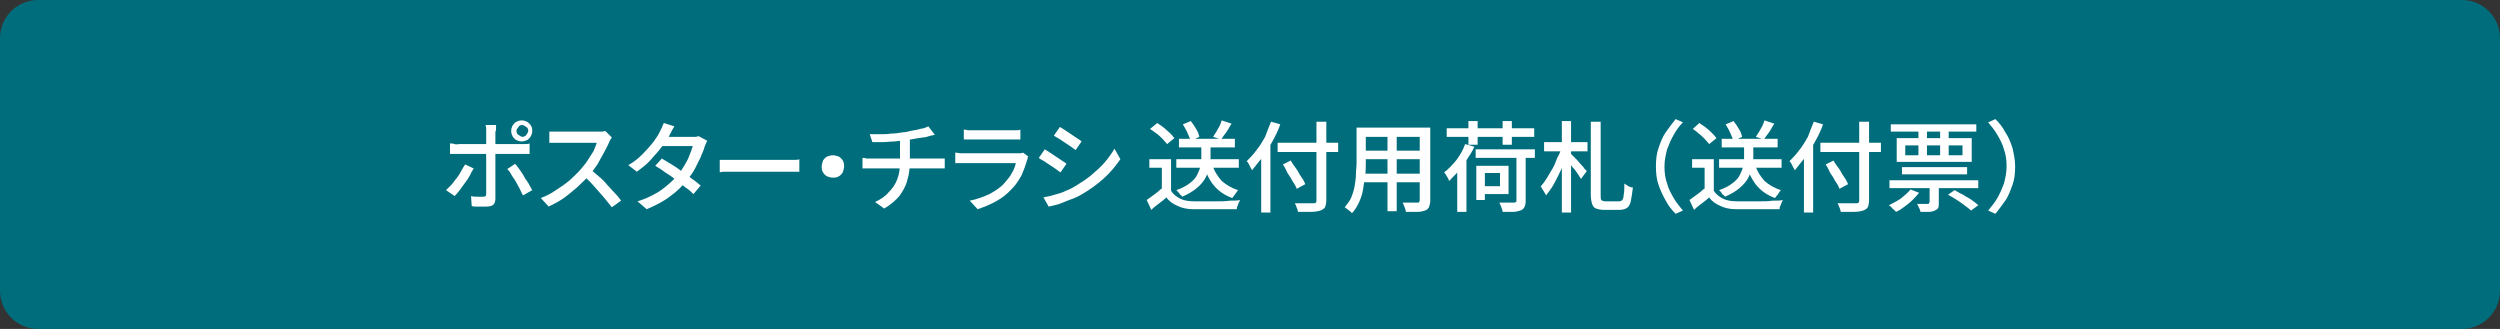 <?xml version="1.0" encoding="utf-8"?>
<!-- Generator: Adobe Illustrator 27.4.1, SVG Export Plug-In . SVG Version: 6.00 Build 0)  -->
<svg version="1.1" id="レイヤー_1" xmlns="http://www.w3.org/2000/svg" xmlns:xlink="http://www.w3.org/1999/xlink" x="0px"
	 y="0px" viewBox="0 0 380 50" style="enable-background:new 0 0 380 50;" xml:space="preserve">
<rect x="0" y="0" width="380" height="50" fill="#333333" stroke="none"/>
<style type="text/css">
	.st0{fill:#006D7D;}
	.st1{fill:#FFFFFF;}
</style>
<g>
	<path class="st0" d="M5.8,49.5c-2.9,0-5.3-2.4-5.3-5.3V5.8c0-2.9,2.4-5.3,5.3-5.3h368.4c2.9,0,5.3,2.4,5.3,5.3v38.4
		c0,2.9-2.4,5.3-5.3,5.3H5.8z"/>
	<path class="st0" d="M374.2,1c2.6,0,4.8,2.1,4.8,4.8v38.4c0,2.6-2.1,4.8-4.8,4.8H5.8C3.1,49,1,46.9,1,44.2V5.8C1,3.1,3.1,1,5.8,1
		H374.2 M374.2,0H5.8C2.6,0,0,2.6,0,5.8v38.4C0,47.4,2.6,50,5.8,50h368.4c3.2,0,5.8-2.6,5.8-5.8V5.8C380,2.6,377.4,0,374.2,0
		L374.2,0z"/>
</g>
<g>
	<g>
		<path class="st1" d="M72,25.6c-0.2,0.3-0.4,0.7-0.6,1.1c-0.2,0.4-0.5,0.8-0.8,1.2c-0.3,0.4-0.5,0.7-0.8,1.1s-0.5,0.6-0.7,0.8
			l-1.3-0.9c0.2-0.2,0.5-0.5,0.8-0.8c0.3-0.3,0.5-0.7,0.8-1c0.3-0.4,0.5-0.7,0.7-1.1c0.2-0.4,0.4-0.7,0.6-1L72,25.6z M68.4,21.8
			c0.2,0,0.4,0,0.7,0.1s0.5,0,0.7,0c0.1,0,0.4,0,0.7,0c0.4,0,0.8,0,1.3,0s1.1,0,1.7,0c0.6,0,1.2,0,1.8,0c0.6,0,1.2,0,1.7,0
			s1,0,1.3,0s0.6,0,0.8,0c0.2,0,0.4,0,0.7,0s0.5,0,0.7-0.1v1.6c-0.2,0-0.4,0-0.7,0c-0.2,0-0.5,0-0.6,0c-0.1,0-0.4,0-0.8,0
			c-0.4,0-0.8,0-1.3,0s-1.1,0-1.7,0c-0.6,0-1.2,0-1.8,0c-0.6,0-1.2,0-1.7,0c-0.5,0-1,0-1.3,0c-0.4,0-0.6,0-0.8,0c-0.2,0-0.5,0-0.7,0
			s-0.5,0-0.7,0V21.8z M75.4,19.3c0,0.1,0,0.2,0,0.3s0,0.3-0.1,0.4c0,0.2,0,0.3,0,0.4c0,0.3,0,0.6,0,0.9s0,0.7,0,1
			c0,0.3,0,0.6,0,0.9c0,0.2,0,0.5,0,0.9s0,0.8,0,1.3s0,0.9,0,1.4s0,1,0,1.4c0,0.5,0,0.9,0,1.2c0,0.4,0,0.6,0,0.8
			c0,0.4-0.1,0.7-0.3,0.9c-0.2,0.2-0.6,0.3-1.1,0.3c-0.2,0-0.5,0-0.7,0c-0.3,0-0.5,0-0.8,0c-0.3,0-0.5,0-0.7-0.1l-0.1-1.5
			c0.3,0.1,0.6,0.1,1,0.1c0.3,0,0.6,0,0.8,0c0.2,0,0.3,0,0.4-0.1s0.1-0.2,0.1-0.4c0-0.1,0-0.3,0-0.7s0-0.7,0-1.1c0-0.4,0-0.9,0-1.4
			s0-0.9,0-1.4s0-0.8,0-1.1c0-0.3,0-0.5,0-0.7c0-0.2,0-0.4,0-0.8c0-0.4,0-0.7,0-1.1c0-0.4,0-0.7,0-1c0-0.2,0-0.4,0-0.6
			c0-0.2-0.1-0.4-0.1-0.5H75.4z M78.3,24.9c0.2,0.2,0.4,0.5,0.7,0.9c0.2,0.3,0.5,0.7,0.7,1.1c0.2,0.4,0.5,0.7,0.7,1.1
			c0.2,0.4,0.4,0.7,0.5,0.9l-1.4,0.8c-0.2-0.3-0.3-0.6-0.5-1c-0.2-0.4-0.4-0.7-0.6-1.1c-0.2-0.4-0.5-0.7-0.7-1.1s-0.4-0.6-0.6-0.8
			L78.3,24.9z M77.7,19.9c0-0.3,0.1-0.6,0.2-0.8c0.2-0.3,0.4-0.5,0.6-0.6c0.2-0.1,0.5-0.2,0.8-0.2c0.3,0,0.6,0.1,0.8,0.2
			c0.3,0.2,0.5,0.4,0.6,0.6c0.2,0.3,0.2,0.5,0.2,0.8c0,0.3-0.1,0.6-0.2,0.8c-0.2,0.3-0.4,0.5-0.6,0.6s-0.5,0.2-0.8,0.2
			c-0.3,0-0.6-0.1-0.8-0.2s-0.5-0.4-0.6-0.6C77.8,20.5,77.7,20.2,77.7,19.9z M78.5,19.9c0,0.2,0.1,0.5,0.3,0.6s0.4,0.3,0.6,0.3
			c0.2,0,0.5-0.1,0.6-0.3s0.3-0.4,0.3-0.6c0-0.2-0.1-0.5-0.3-0.6S79.6,19,79.4,19c-0.3,0-0.5,0.1-0.6,0.3S78.5,19.6,78.5,19.9z"/>
		<path class="st1" d="M93,20.9c-0.1,0.1-0.1,0.2-0.2,0.3c-0.1,0.2-0.2,0.3-0.2,0.4c-0.2,0.5-0.5,1-0.8,1.6c-0.3,0.6-0.7,1.2-1,1.8
			c-0.4,0.6-0.8,1.1-1.2,1.6c-0.5,0.6-1.2,1.2-1.8,1.8c-0.7,0.6-1.4,1.2-2.1,1.7c-0.7,0.5-1.5,0.9-2.3,1.3l-1.2-1.3
			c0.8-0.3,1.6-0.7,2.3-1.2c0.8-0.5,1.5-1,2.1-1.5c0.6-0.6,1.2-1.1,1.7-1.7c0.3-0.4,0.7-0.8,1-1.3c0.3-0.5,0.6-0.9,0.9-1.4
			c0.2-0.5,0.4-0.9,0.5-1.3c-0.1,0-0.3,0-0.6,0c-0.3,0-0.6,0-1,0c-0.4,0-0.8,0-1.2,0s-0.8,0-1.2,0c-0.4,0-0.7,0-1,0
			c-0.3,0-0.5,0-0.6,0c-0.2,0-0.4,0-0.6,0c-0.2,0-0.4,0-0.6,0c-0.2,0-0.3,0-0.4,0v-1.7c0.1,0,0.2,0,0.4,0s0.4,0,0.6,0
			c0.2,0,0.4,0,0.6,0c0.1,0,0.3,0,0.6,0c0.3,0,0.6,0,1,0c0.4,0,0.8,0,1.2,0s0.8,0,1.2,0c0.4,0,0.7,0,1,0c0.3,0,0.5,0,0.6,0
			c0.3,0,0.5,0,0.8,0c0.2,0,0.4-0.1,0.5-0.1L93,20.9z M89.7,25.7c0.4,0.3,0.8,0.7,1.3,1.1s0.9,0.8,1.3,1.3c0.4,0.4,0.8,0.9,1.2,1.3
			c0.4,0.4,0.7,0.8,0.9,1.1L93,31.5c-0.4-0.5-0.8-1-1.3-1.6s-1-1.1-1.5-1.7c-0.5-0.6-1.1-1.1-1.6-1.6L89.7,25.7z"/>
		<path class="st1" d="M102.5,19.2c-0.1,0.2-0.3,0.5-0.4,0.7c-0.1,0.3-0.3,0.5-0.3,0.6c-0.3,0.6-0.7,1.2-1.2,1.8
			c-0.5,0.7-1.1,1.3-1.7,2s-1.3,1.2-2.1,1.8l-1.3-1c0.9-0.5,1.6-1.1,2.2-1.7c0.6-0.6,1.1-1.2,1.6-1.8c0.4-0.6,0.8-1.1,1-1.6
			c0.1-0.2,0.2-0.4,0.3-0.6c0.1-0.3,0.2-0.5,0.3-0.7L102.5,19.2z M107.5,21.4c-0.1,0.1-0.1,0.3-0.2,0.4c-0.1,0.2-0.1,0.3-0.2,0.5
			c-0.1,0.5-0.4,1-0.6,1.6c-0.3,0.6-0.6,1.2-0.9,1.8s-0.8,1.2-1.2,1.7c-0.7,0.9-1.5,1.7-2.5,2.4c-1,0.8-2.2,1.4-3.6,2l-1.4-1.2
			c1-0.3,1.9-0.7,2.6-1.1c0.8-0.4,1.4-0.9,2-1.4c0.6-0.5,1.1-1,1.5-1.5c0.4-0.4,0.7-0.9,1-1.4c0.3-0.5,0.6-1,0.8-1.6
			c0.2-0.5,0.4-1,0.5-1.4h-5.4l0.6-1.4h4.6c0.2,0,0.4,0,0.6,0c0.2,0,0.4-0.1,0.5-0.1L107.5,21.4z M100.6,24.1c0.5,0.3,1,0.6,1.5,0.9
			c0.5,0.3,1.1,0.7,1.6,1.1s1.1,0.7,1.5,1.1c0.5,0.3,0.9,0.7,1.3,1l-1.1,1.3c-0.3-0.3-0.7-0.7-1.2-1c-0.5-0.4-1-0.8-1.5-1.2
			c-0.5-0.4-1.1-0.8-1.6-1.1c-0.5-0.4-1-0.7-1.5-1L100.6,24.1z"/>
		<path class="st1" d="M109.4,24.3c0.2,0,0.4,0,0.6,0c0.2,0,0.5,0,0.8,0c0.3,0,0.6,0,0.8,0c0.2,0,0.5,0,0.8,0c0.3,0,0.7,0,1.2,0
			c0.4,0,0.9,0,1.4,0s1,0,1.5,0c0.5,0,0.9,0,1.4,0c0.4,0,0.8,0,1.1,0s0.6,0,0.8,0c0.4,0,0.7,0,1,0c0.3,0,0.5,0,0.7-0.1v1.9
			c-0.2,0-0.4,0-0.7,0c-0.3,0-0.6,0-1,0c-0.2,0-0.4,0-0.8,0s-0.7,0-1.1,0c-0.4,0-0.9,0-1.4,0c-0.5,0-1,0-1.5,0s-1,0-1.4,0
			c-0.4,0-0.8,0-1.2,0c-0.4,0-0.6,0-0.8,0c-0.4,0-0.8,0-1.2,0s-0.7,0-1,0.1V24.3z"/>
		<path class="st1" d="M126.6,23.6c0.3,0,0.6,0.1,0.9,0.2c0.3,0.2,0.5,0.4,0.6,0.6c0.2,0.3,0.2,0.6,0.2,0.9c0,0.3-0.1,0.6-0.2,0.9
			c-0.2,0.3-0.4,0.5-0.6,0.6c-0.3,0.2-0.6,0.2-0.9,0.2c-0.3,0-0.6-0.1-0.9-0.2c-0.3-0.2-0.5-0.4-0.6-0.6c-0.2-0.3-0.2-0.6-0.2-0.9
			c0-0.3,0.1-0.6,0.2-0.9c0.2-0.3,0.4-0.5,0.6-0.6C126,23.7,126.3,23.6,126.6,23.6z"/>
		<path class="st1" d="M131.1,24c0.2,0,0.4,0,0.6,0.1c0.2,0,0.5,0,0.7,0c0.1,0,0.4,0,0.8,0c0.4,0,0.9,0,1.4,0s1.2,0,1.8,0
			c0.6,0,1.3,0,1.9,0c0.6,0,1.2,0,1.8,0c0.6,0,1,0,1.4,0c0.4,0,0.7,0,0.8,0c0.1,0,0.2,0,0.4,0c0.2,0,0.3,0,0.5,0c0.2,0,0.3,0,0.4,0
			v1.5c-0.2,0-0.4,0-0.6,0c-0.2,0-0.4,0-0.6,0c-0.1,0-0.4,0-0.8,0s-0.9,0-1.4,0c-0.6,0-1.2,0-1.8,0c-0.6,0-1.3,0-1.9,0s-1.2,0-1.8,0
			s-1,0-1.4,0c-0.4,0-0.6,0-0.8,0c-0.2,0-0.5,0-0.7,0c-0.2,0-0.5,0-0.7,0V24z M132.2,20.4c0.4,0,0.9,0,1.5,0c0.6,0,1.2,0,1.8-0.1
			c0.6,0,1.2-0.1,1.8-0.2c0.4,0,0.7-0.1,1.1-0.2s0.7-0.1,1.1-0.2c0.3-0.1,0.7-0.2,0.9-0.2c0.3-0.1,0.5-0.2,0.7-0.3l1,1.3
			c-0.2,0-0.4,0.1-0.5,0.1c-0.2,0-0.3,0.1-0.4,0.1c-0.3,0.1-0.6,0.2-1,0.2c-0.4,0.1-0.8,0.1-1.2,0.2s-0.8,0.1-1.2,0.2
			c-0.6,0.1-1.2,0.1-1.8,0.2c-0.6,0-1.2,0.1-1.8,0.1c-0.6,0-1.1,0-1.6,0L132.2,20.4z M133,30.7c0.9-0.4,1.6-0.9,2.1-1.5
			c0.6-0.6,1-1.2,1.3-2c0.3-0.8,0.4-1.6,0.4-2.6c0-0.5,0-1,0-1.5c0-0.5,0-1.1,0-1.8l1.5-0.2c0,0.2,0,0.5,0,0.8c0,0.3,0,0.6,0,0.9
			c0,0.3,0,0.6,0,0.8s0,0.5,0,0.9c0,1-0.1,2-0.4,2.9c-0.2,0.9-0.7,1.7-1.2,2.4c-0.6,0.7-1.3,1.3-2.3,1.9L133,30.7z"/>
		<path class="st1" d="M156.3,23.8c-0.1,0.1-0.1,0.2-0.1,0.3c0,0.1-0.1,0.2-0.1,0.3c-0.2,0.7-0.5,1.5-0.8,2.2
			c-0.4,0.7-0.8,1.4-1.4,2c-0.8,0.9-1.6,1.5-2.5,2s-1.9,0.9-2.8,1.2l-1.2-1.3c1.1-0.2,2.1-0.6,3-1c0.9-0.5,1.7-1,2.3-1.7
			c0.4-0.5,0.8-0.9,1.1-1.5c0.3-0.5,0.5-1,0.6-1.5c-0.1,0-0.3,0-0.6,0s-0.6,0-1.1,0c-0.4,0-0.9,0-1.3,0c-0.5,0-0.9,0-1.4,0
			s-0.9,0-1.4,0s-0.8,0-1.1,0c-0.3,0-0.6,0-0.7,0c-0.2,0-0.4,0-0.7,0c-0.3,0-0.6,0-0.9,0v-1.6c0.3,0,0.6,0.1,0.9,0.1
			c0.3,0,0.5,0,0.7,0c0.1,0,0.3,0,0.6,0c0.3,0,0.7,0,1.1,0c0.4,0,0.9,0,1.4,0c0.5,0,1,0,1.5,0c0.5,0,0.9,0,1.4,0c0.4,0,0.8,0,1.1,0
			c0.3,0,0.5,0,0.6,0c0.2,0,0.4,0,0.6,0s0.3-0.1,0.4-0.1L156.3,23.8z M146.4,19.7c0.2,0,0.4,0,0.7,0.1c0.3,0,0.5,0,0.8,0
			c0.2,0,0.4,0,0.8,0s0.8,0,1.3,0c0.5,0,1,0,1.5,0c0.5,0,0.9,0,1.3,0c0.4,0,0.7,0,0.8,0c0.2,0,0.5,0,0.8,0c0.3,0,0.5,0,0.7-0.1v1.5
			c-0.2,0-0.4,0-0.7,0c-0.3,0-0.5,0-0.8,0c-0.2,0-0.5,0-0.8,0c-0.4,0-0.8,0-1.3,0c-0.5,0-1,0-1.5,0c-0.5,0-0.9,0-1.3,0
			c-0.4,0-0.7,0-0.8,0c-0.2,0-0.5,0-0.7,0c-0.3,0-0.5,0-0.7,0V19.7z"/>
		<path class="st1" d="M158.8,22.7c0.2,0.1,0.5,0.3,0.8,0.5s0.6,0.4,0.9,0.6c0.3,0.2,0.6,0.4,0.9,0.6c0.3,0.2,0.5,0.3,0.7,0.5
			l-0.9,1.3c-0.2-0.1-0.4-0.3-0.7-0.5c-0.3-0.2-0.6-0.4-0.9-0.6c-0.3-0.2-0.6-0.4-0.9-0.6c-0.3-0.2-0.6-0.3-0.8-0.5L158.8,22.7z
			 M158.6,30c0.5-0.1,1.1-0.2,1.7-0.4c0.6-0.2,1.2-0.3,1.7-0.6c0.6-0.2,1.1-0.5,1.6-0.8c0.8-0.5,1.6-1,2.3-1.6
			c0.7-0.6,1.4-1.2,2-1.9c0.6-0.7,1.1-1.4,1.5-2.1l0.9,1.6c-0.7,1-1.5,2-2.5,2.9c-1,0.9-2.1,1.7-3.3,2.4c-0.5,0.3-1.1,0.6-1.7,0.8
			c-0.6,0.2-1.2,0.5-1.8,0.7s-1.1,0.3-1.6,0.4L158.6,30z M161.1,19.3c0.2,0.1,0.5,0.3,0.8,0.5c0.3,0.2,0.6,0.4,0.9,0.6
			c0.3,0.2,0.6,0.4,0.9,0.6c0.3,0.2,0.5,0.3,0.7,0.5l-0.9,1.3c-0.2-0.1-0.4-0.3-0.7-0.5c-0.3-0.2-0.6-0.4-0.9-0.6
			c-0.3-0.2-0.6-0.4-0.9-0.6c-0.3-0.2-0.6-0.3-0.8-0.5L161.1,19.3z"/>
		<path class="st1" d="M178,29c0.3,0.5,0.8,0.9,1.4,1.2s1.3,0.4,2.2,0.4c0.4,0,0.9,0,1.5,0c0.6,0,1.2,0,1.9,0c0.7,0,1.3,0,1.9-0.1
			c0.6,0,1.2,0,1.6-0.1c-0.1,0.1-0.1,0.3-0.2,0.4s-0.1,0.4-0.2,0.5c-0.1,0.2-0.1,0.3-0.1,0.5c-0.4,0-0.9,0-1.5,0c-0.6,0-1.1,0-1.8,0
			c-0.6,0-1.2,0-1.8,0c-0.6,0-1.1,0-1.5,0c-1,0-1.8-0.2-2.4-0.5c-0.7-0.3-1.3-0.7-1.7-1.3c-0.3,0.3-0.7,0.6-1.1,0.9
			c-0.4,0.3-0.8,0.6-1.2,1l-0.7-1.5c0.3-0.2,0.7-0.5,1.1-0.8s0.8-0.6,1.1-0.9H178z M178,24.2v5.4h-1.4v-4.1h-1.9v-1.3H178z
			 M174.8,19.6l1.1-0.9c0.3,0.2,0.6,0.4,1,0.7c0.3,0.3,0.6,0.5,0.9,0.8c0.3,0.3,0.5,0.5,0.7,0.8l-1.1,0.9c-0.2-0.2-0.4-0.5-0.7-0.8
			c-0.3-0.3-0.6-0.6-0.9-0.8C175.4,20,175.1,19.8,174.8,19.6z M178.8,24.2h9.5v1.3h-9.5V24.2z M182.6,21.7h1.4V24
			c0,0.5-0.1,1-0.2,1.5c-0.1,0.5-0.3,1-0.6,1.6c-0.3,0.5-0.7,1-1.3,1.5c-0.6,0.5-1.3,0.9-2.2,1.3c-0.1-0.1-0.1-0.2-0.3-0.3
			c-0.1-0.1-0.2-0.3-0.3-0.4c-0.1-0.1-0.2-0.2-0.3-0.3c0.9-0.3,1.6-0.7,2.1-1.1c0.5-0.4,0.9-0.8,1.1-1.3c0.2-0.4,0.4-0.9,0.5-1.3
			c0.1-0.4,0.1-0.8,0.1-1.2V21.7z M179.2,21.1h8.5v1.3h-8.5V21.1z M179.8,18.9l1.2-0.5c0.3,0.4,0.6,0.8,0.8,1.2
			c0.3,0.4,0.4,0.8,0.5,1.2l-1.3,0.6c-0.1-0.3-0.3-0.7-0.5-1.2C180.3,19.7,180,19.3,179.8,18.9z M184.3,25.1c0.3,1,0.8,1.7,1.4,2.4
			c0.7,0.6,1.5,1.1,2.5,1.4c-0.1,0.1-0.2,0.2-0.3,0.4c-0.1,0.1-0.2,0.3-0.3,0.4c-0.1,0.1-0.2,0.3-0.3,0.4c-1.1-0.4-2-1-2.7-1.8
			s-1.2-1.8-1.6-3L184.3,25.1z M185.7,18.3l1.5,0.5c-0.3,0.4-0.5,0.9-0.8,1.3s-0.6,0.8-0.8,1.1l-1.2-0.4c0.1-0.2,0.3-0.5,0.5-0.8
			c0.2-0.3,0.3-0.6,0.5-0.9C185.5,18.9,185.6,18.6,185.7,18.3z"/>
		<path class="st1" d="M193.2,18.5l1.4,0.4c-0.3,0.9-0.7,1.7-1.2,2.6c-0.5,0.9-0.9,1.7-1.5,2.4s-1.1,1.4-1.6,2
			c0-0.1-0.1-0.3-0.2-0.4c-0.1-0.2-0.2-0.4-0.3-0.6c-0.1-0.2-0.2-0.3-0.3-0.4c0.5-0.5,1-1,1.5-1.7c0.5-0.6,0.9-1.3,1.3-2
			C192.6,20,192.9,19.2,193.2,18.5z M191.7,22.6l1.4-1.4l0,0v11.1h-1.4V22.6z M194.2,21.7h9.2v1.4h-9.2V21.7z M195,25l1.2-0.6
			c0.2,0.4,0.5,0.8,0.8,1.2c0.3,0.4,0.5,0.9,0.8,1.3s0.5,0.8,0.6,1.1l-1.3,0.7c-0.1-0.3-0.3-0.7-0.6-1.1c-0.2-0.4-0.5-0.9-0.8-1.3
			C195.5,25.9,195.3,25.4,195,25z M200.1,18.5h1.5v11.9c0,0.5-0.1,0.9-0.2,1.1c-0.1,0.2-0.4,0.4-0.7,0.5s-0.8,0.2-1.3,0.2
			c-0.6,0-1.2,0-2.1,0c0-0.1-0.1-0.3-0.1-0.4c-0.1-0.2-0.1-0.3-0.2-0.5c-0.1-0.2-0.1-0.3-0.2-0.4c0.4,0,0.8,0,1.2,0c0.4,0,0.7,0,1,0
			s0.5,0,0.6,0c0.2,0,0.3,0,0.4-0.1c0.1-0.1,0.1-0.2,0.1-0.3V18.5z"/>
		<path class="st1" d="M206.2,19.4h1.4v5.4c0,0.6,0,1.2-0.1,1.9c-0.1,0.7-0.2,1.3-0.3,2c-0.1,0.7-0.3,1.3-0.6,2
			c-0.3,0.6-0.6,1.2-1.1,1.7c-0.1-0.1-0.2-0.2-0.3-0.3c-0.1-0.1-0.3-0.2-0.4-0.3c-0.1-0.1-0.3-0.2-0.4-0.3c0.4-0.5,0.8-1,1-1.5
			c0.2-0.5,0.4-1.1,0.5-1.7c0.1-0.6,0.2-1.2,0.2-1.8s0.1-1.1,0.1-1.7V19.4z M207,26.4h9.6v1.3H207V26.4z M207,19.4h9.5v1.4H207V19.4
			z M207,22.9h9.5v1.3H207V22.9z M210.9,19.9h1.4v12.2h-1.4V19.9z M216,19.4h1.4v11.1c0,0.4-0.1,0.7-0.2,1c-0.1,0.2-0.3,0.4-0.6,0.5
			c-0.3,0.1-0.6,0.2-1.1,0.2c-0.5,0-1,0-1.8,0c0-0.2-0.1-0.4-0.2-0.7c-0.1-0.3-0.2-0.5-0.3-0.7c0.3,0,0.6,0,0.9,0c0.3,0,0.6,0,0.8,0
			c0.2,0,0.4,0,0.5,0c0.2,0,0.3,0,0.3-0.1c0.1-0.1,0.1-0.2,0.1-0.3V19.4z"/>
		<path class="st1" d="M222.7,21.9l1.4,0.4c-0.3,0.7-0.7,1.3-1.1,1.9c-0.4,0.6-0.9,1.2-1.3,1.8c-0.5,0.6-1,1-1.4,1.5
			c-0.1-0.1-0.1-0.2-0.2-0.4c-0.1-0.2-0.2-0.3-0.3-0.5c-0.1-0.2-0.2-0.3-0.3-0.4c0.7-0.5,1.3-1.2,1.9-1.9
			C221.9,23.6,222.4,22.8,222.7,21.9z M219.9,19.5h13.3v1.3h-13.3V19.5z M221.5,25.1l1.4-1.4v0v8.5h-1.4V25.1z M223.2,18.4h1.4V22
			h-1.4V18.4z M224.3,22.7h9V24h-9V22.7z M224.4,25.2h1.3v5.2h-1.3V25.2z M225.1,25.2h4.2v4.3h-4.2v-1.2h2.9v-2h-2.9V25.2z
			 M230.5,23.3h1.4v7.3c0,0.4-0.1,0.7-0.2,0.9s-0.3,0.4-0.6,0.5c-0.3,0.1-0.7,0.2-1.1,0.2c-0.4,0-1,0-1.6,0c0-0.2-0.1-0.4-0.2-0.7
			c-0.1-0.3-0.2-0.5-0.3-0.7c0.3,0,0.6,0,0.9,0c0.3,0,0.6,0,0.8,0c0.2,0,0.4,0,0.5,0c0.1,0,0.2,0,0.3-0.1c0.1,0,0.1-0.1,0.1-0.2
			V23.3z M228.4,18.4h1.4V22h-1.4V18.4z"/>
		<path class="st1" d="M237.4,22.4l0.9,0.4c-0.2,0.6-0.4,1.3-0.6,1.9c-0.2,0.7-0.5,1.3-0.8,1.9c-0.3,0.6-0.6,1.2-0.9,1.7
			s-0.7,1-1,1.4c-0.1-0.2-0.2-0.4-0.4-0.7s-0.3-0.5-0.4-0.7c0.3-0.3,0.6-0.7,0.9-1.2c0.3-0.5,0.6-1,0.9-1.5c0.3-0.5,0.5-1.1,0.7-1.6
			C237,23.5,237.2,23,237.4,22.4z M234.7,21.6h6.6v1.4h-6.6V21.6z M237.4,18.4h1.4v13.9h-1.4V18.4z M238.7,23.3
			c0.1,0.1,0.2,0.2,0.4,0.4c0.2,0.2,0.4,0.4,0.6,0.6c0.2,0.2,0.4,0.5,0.6,0.7s0.4,0.4,0.5,0.6c0.2,0.2,0.3,0.3,0.4,0.4l-0.9,1.2
			c-0.1-0.2-0.3-0.5-0.5-0.8c-0.2-0.3-0.4-0.6-0.7-0.9c-0.2-0.3-0.5-0.6-0.7-0.9s-0.4-0.5-0.5-0.7L238.7,23.3z M241.9,18.5h1.4v11.1
			c0,0.4,0,0.7,0.1,0.8c0.1,0.1,0.3,0.2,0.6,0.2c0.1,0,0.2,0,0.4,0s0.4,0,0.6,0c0.2,0,0.4,0,0.7,0s0.4,0,0.4,0
			c0.2,0,0.4-0.1,0.5-0.2c0.1-0.2,0.2-0.4,0.2-0.8c0.1-0.4,0.1-1,0.1-1.7c0.2,0.1,0.4,0.3,0.6,0.4c0.2,0.1,0.5,0.2,0.7,0.2
			c-0.1,0.8-0.2,1.5-0.3,2c-0.1,0.5-0.3,0.9-0.6,1.1s-0.7,0.3-1.2,0.3c-0.1,0-0.2,0-0.3,0c-0.2,0-0.4,0-0.6,0s-0.4,0-0.6,0
			s-0.4,0-0.5,0c-0.2,0-0.3,0-0.3,0c-0.5,0-0.9-0.1-1.2-0.2c-0.3-0.1-0.5-0.4-0.6-0.7c-0.1-0.3-0.2-0.8-0.2-1.4V18.5z"/>
		<path class="st1" d="M251.7,25.3c0-1,0.1-2,0.4-2.8c0.3-0.9,0.6-1.7,1.1-2.4c0.5-0.7,1-1.4,1.5-2l1.1,0.5c-0.6,0.6-1,1.2-1.4,1.9
			c-0.4,0.7-0.7,1.4-1,2.2c-0.2,0.8-0.4,1.6-0.4,2.6c0,0.9,0.1,1.8,0.4,2.6c0.2,0.8,0.6,1.5,1,2.2s0.9,1.3,1.4,1.9l-1.1,0.5
			c-0.6-0.6-1.1-1.2-1.5-2c-0.4-0.7-0.8-1.5-1.1-2.4C251.8,27.3,251.7,26.3,251.7,25.3z"/>
		<path class="st1" d="M260.5,29c0.3,0.5,0.8,0.9,1.4,1.2c0.6,0.3,1.3,0.4,2.2,0.4c0.4,0,0.9,0,1.5,0c0.6,0,1.2,0,1.9,0
			c0.7,0,1.3,0,1.9-0.1c0.6,0,1.2,0,1.6-0.1c-0.1,0.1-0.1,0.3-0.2,0.4c-0.1,0.2-0.1,0.4-0.2,0.5c-0.1,0.2-0.1,0.3-0.1,0.5
			c-0.4,0-0.9,0-1.5,0c-0.6,0-1.1,0-1.8,0c-0.6,0-1.2,0-1.8,0c-0.6,0-1.1,0-1.5,0c-1,0-1.8-0.2-2.4-0.5c-0.7-0.3-1.3-0.7-1.7-1.3
			c-0.3,0.3-0.7,0.6-1.1,0.9c-0.4,0.3-0.8,0.6-1.2,1l-0.7-1.5c0.3-0.2,0.7-0.5,1.1-0.8c0.4-0.3,0.8-0.6,1.1-0.9H260.5z M260.5,24.2
			v5.4h-1.4v-4.1h-1.9v-1.3H260.5z M257.3,19.6l1-0.9c0.3,0.2,0.6,0.4,1,0.7s0.6,0.5,0.9,0.8c0.3,0.3,0.5,0.5,0.7,0.8l-1.1,0.9
			c-0.2-0.2-0.4-0.5-0.7-0.8c-0.3-0.3-0.6-0.6-0.9-0.8C257.9,20,257.6,19.8,257.3,19.6z M261.3,24.2h9.5v1.3h-9.5V24.2z M265.1,21.7
			h1.4V24c0,0.5-0.1,1-0.2,1.5c-0.1,0.5-0.3,1-0.6,1.6c-0.3,0.5-0.7,1-1.3,1.5c-0.6,0.5-1.3,0.9-2.2,1.3c-0.1-0.1-0.1-0.2-0.3-0.3
			s-0.2-0.3-0.3-0.4s-0.2-0.2-0.3-0.3c0.9-0.3,1.6-0.7,2.1-1.1c0.5-0.4,0.9-0.8,1.1-1.3c0.2-0.4,0.4-0.9,0.5-1.3
			c0.1-0.4,0.1-0.8,0.1-1.2V21.7z M261.7,21.1h8.5v1.3h-8.5V21.1z M262.3,18.9l1.2-0.5c0.3,0.4,0.6,0.8,0.8,1.2
			c0.3,0.4,0.4,0.8,0.5,1.2l-1.3,0.6c-0.1-0.3-0.3-0.7-0.5-1.2S262.5,19.3,262.3,18.9z M266.8,25.1c0.3,1,0.8,1.7,1.4,2.4
			c0.7,0.6,1.5,1.1,2.5,1.4c-0.1,0.1-0.2,0.2-0.3,0.4s-0.2,0.3-0.3,0.4c-0.1,0.1-0.2,0.3-0.3,0.4c-1.1-0.4-2-1-2.7-1.8
			c-0.7-0.8-1.2-1.8-1.6-3L266.8,25.1z M268.2,18.3l1.5,0.5c-0.3,0.4-0.5,0.9-0.8,1.3s-0.6,0.8-0.8,1.1l-1.2-0.4
			c0.1-0.2,0.3-0.5,0.5-0.8c0.2-0.3,0.3-0.6,0.5-0.9C268,18.9,268.1,18.6,268.2,18.3z"/>
		<path class="st1" d="M275.7,18.5l1.4,0.4c-0.3,0.9-0.7,1.7-1.2,2.6c-0.5,0.9-0.9,1.7-1.5,2.4s-1.1,1.4-1.6,2
			c0-0.1-0.1-0.3-0.2-0.4c-0.1-0.2-0.2-0.4-0.3-0.6s-0.2-0.3-0.3-0.4c0.5-0.5,1-1,1.5-1.7c0.5-0.6,0.9-1.3,1.3-2
			C275.1,20,275.4,19.2,275.7,18.5z M274.2,22.6l1.4-1.4l0,0v11.1h-1.4V22.6z M276.7,21.7h9.2v1.4h-9.2V21.7z M277.5,25l1.2-0.6
			c0.2,0.4,0.5,0.8,0.8,1.2c0.3,0.4,0.5,0.9,0.8,1.3s0.5,0.8,0.6,1.1l-1.3,0.7c-0.1-0.3-0.3-0.7-0.6-1.1c-0.2-0.4-0.5-0.9-0.8-1.3
			C278,25.9,277.8,25.4,277.5,25z M282.6,18.5h1.5v11.9c0,0.5-0.1,0.9-0.2,1.1c-0.1,0.2-0.4,0.4-0.7,0.5s-0.8,0.2-1.3,0.2
			c-0.6,0-1.2,0-2.1,0c0-0.1-0.1-0.3-0.1-0.4c-0.1-0.2-0.1-0.3-0.2-0.5c-0.1-0.2-0.1-0.3-0.2-0.4c0.4,0,0.8,0,1.2,0c0.4,0,0.7,0,1,0
			s0.5,0,0.6,0c0.2,0,0.3,0,0.4-0.1c0.1-0.1,0.1-0.2,0.1-0.3V18.5z"/>
		<path class="st1" d="M290.4,28.8l1.3,0.5c-0.3,0.4-0.6,0.7-1,1.1c-0.4,0.4-0.8,0.7-1.2,1c-0.4,0.3-0.8,0.6-1.3,0.8
			c-0.1-0.1-0.2-0.2-0.3-0.3s-0.3-0.2-0.4-0.4c-0.1-0.1-0.2-0.2-0.4-0.3c0.6-0.3,1.2-0.6,1.8-1C289.5,29.7,290,29.3,290.4,28.8z
			 M287.2,27.4h13.5v1.2h-13.5V27.4z M287.4,18.9h13v1.1h-13V18.9z M288.3,21h11.4v3.6h-11.4V21z M289.1,25.4h9.9v1.1h-9.9V25.4z
			 M289.6,22.1v1.5h8.7v-1.5H289.6z M293.3,27.6h1.4v3.2c0,0.3,0,0.6-0.1,0.8c-0.1,0.2-0.3,0.3-0.5,0.4c-0.2,0.1-0.5,0.2-0.9,0.2
			c-0.4,0-0.8,0-1.3,0c0-0.2-0.1-0.4-0.2-0.6c-0.1-0.2-0.2-0.4-0.3-0.6c0.4,0,0.7,0,1,0c0.3,0,0.5,0,0.6,0c0.1,0,0.2,0,0.2-0.1
			s0.1-0.1,0.1-0.2V27.6z M291.6,19.4h1.3v4.8h-1.3V19.4z M294.9,19.4h1.3v4.8h-1.3V19.4z M296.1,29.6l1-0.7
			c0.4,0.2,0.8,0.5,1.3,0.7c0.4,0.3,0.9,0.5,1.3,0.8c0.4,0.3,0.7,0.5,1,0.8l-1.1,0.8c-0.2-0.2-0.6-0.5-1-0.8
			c-0.4-0.3-0.8-0.6-1.3-0.9S296.5,29.8,296.1,29.6z"/>
		<path class="st1" d="M306.3,25.3c0,1-0.1,2-0.4,2.8s-0.6,1.7-1.1,2.4c-0.5,0.7-1,1.4-1.5,2l-1.1-0.5c0.5-0.6,1-1.2,1.4-1.9
			s0.7-1.4,1-2.2c0.2-0.8,0.4-1.6,0.4-2.6c0-0.9-0.1-1.8-0.4-2.6c-0.2-0.8-0.6-1.5-1-2.2c-0.4-0.7-0.9-1.3-1.4-1.9l1.1-0.5
			c0.6,0.6,1.1,1.2,1.5,2c0.5,0.7,0.8,1.5,1.1,2.4C306.1,23.4,306.3,24.3,306.3,25.3z"/>
	</g>
</g>
<g>
</g>
<g>
</g>
<g>
</g>
<g>
</g>
<g>
</g>
<g>
</g>
<g>
</g>
<g>
</g>
<g>
</g>
<g>
</g>
<g>
</g>
<g>
</g>
<g>
</g>
<g>
</g>
<g>
</g>
</svg>
